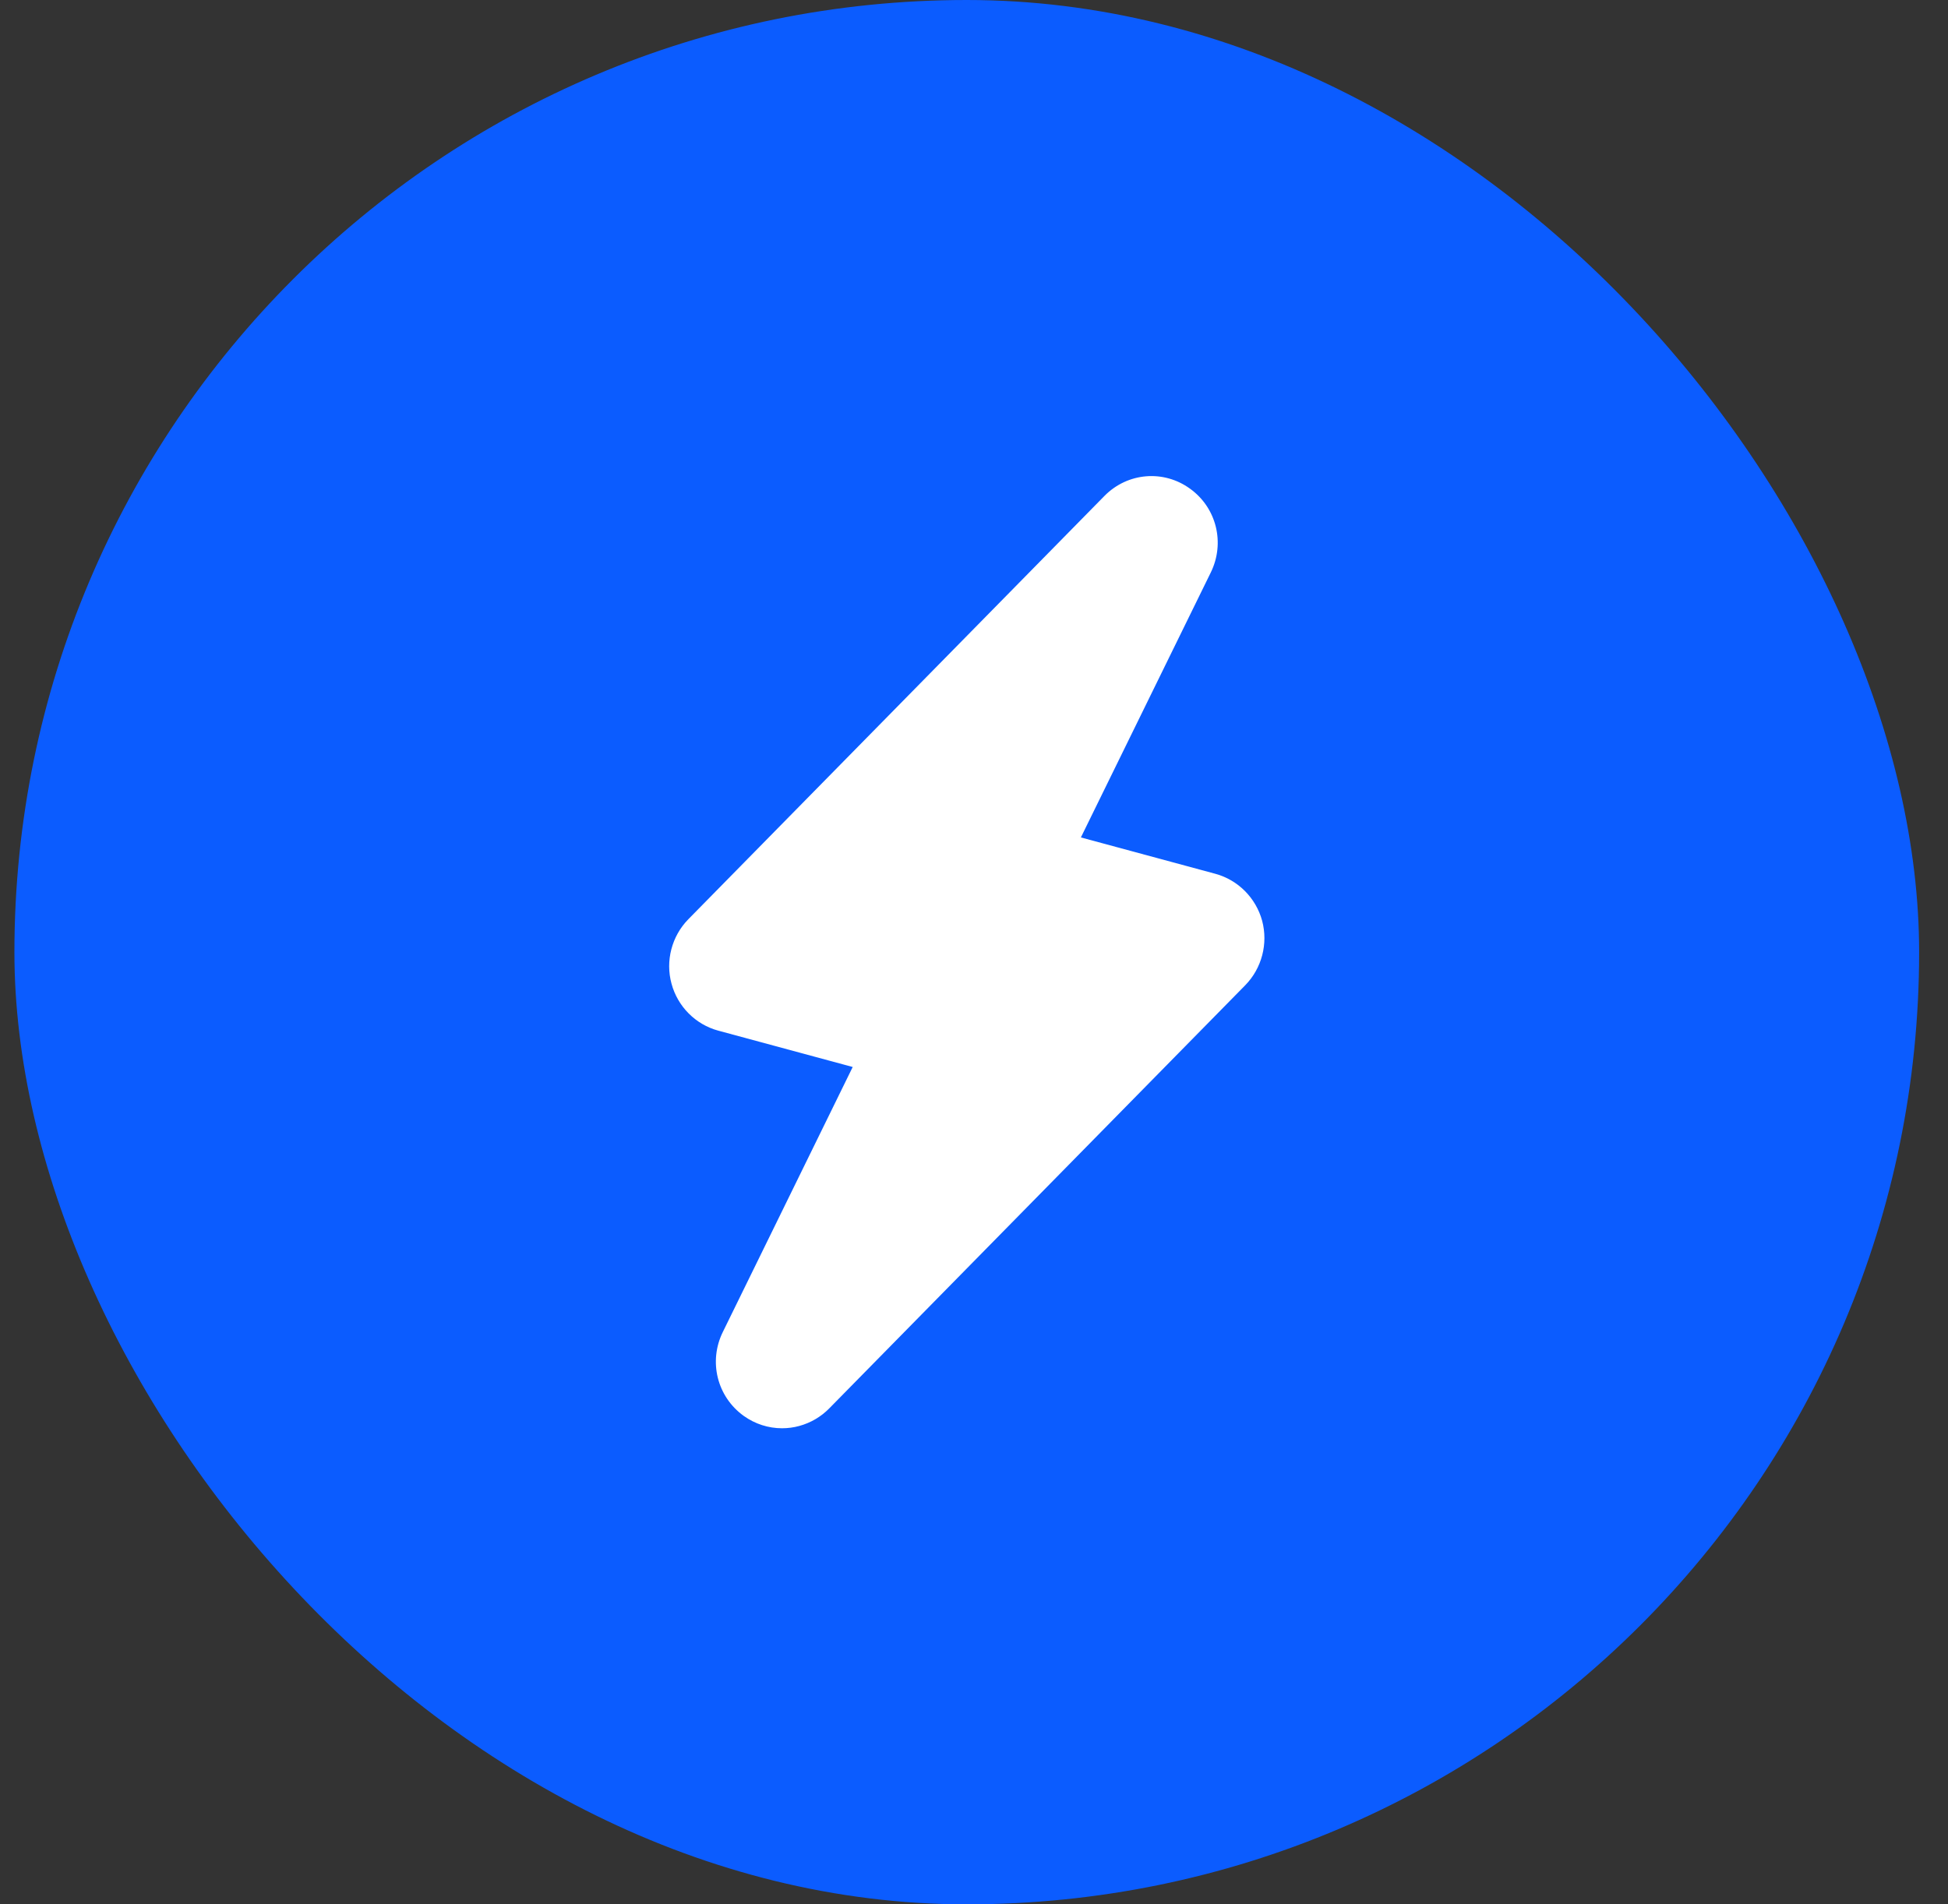 <svg width="45" height="44" viewBox="0 0 45 44" fill="none" xmlns="http://www.w3.org/2000/svg">
<rect x="0" y="0" width="45" height="44" fill="#333333" stroke="none"/>
<rect x="0.333" width="44" height="44" rx="22" fill="#0B5CFF"/>
<g clip-path="url(#clip0_3642_17892)">
<path d="M18.065 33C17.751 33 17.443 32.902 17.18 32.714C16.564 32.27 16.362 31.455 16.699 30.773L19.698 24.653L16.592 23.813C16.067 23.671 15.653 23.255 15.512 22.726C15.369 22.202 15.517 21.631 15.9 21.24L25.514 11.458C26.048 10.916 26.88 10.848 27.49 11.291C28.103 11.731 28.305 12.546 27.969 13.229L24.969 19.349L28.075 20.189C28.599 20.331 29.012 20.746 29.156 21.273C29.298 21.804 29.148 22.374 28.766 22.764L19.153 32.544C18.965 32.735 18.727 32.875 18.463 32.947C18.332 32.983 18.198 33 18.065 33Z" fill="white"/>
</g>
<defs>
<clipPath id="clip0_3642_17892">
<rect width="22" height="22" fill="white" transform="translate(11.334 11)"/>
</clipPath>
</defs>
</svg>
